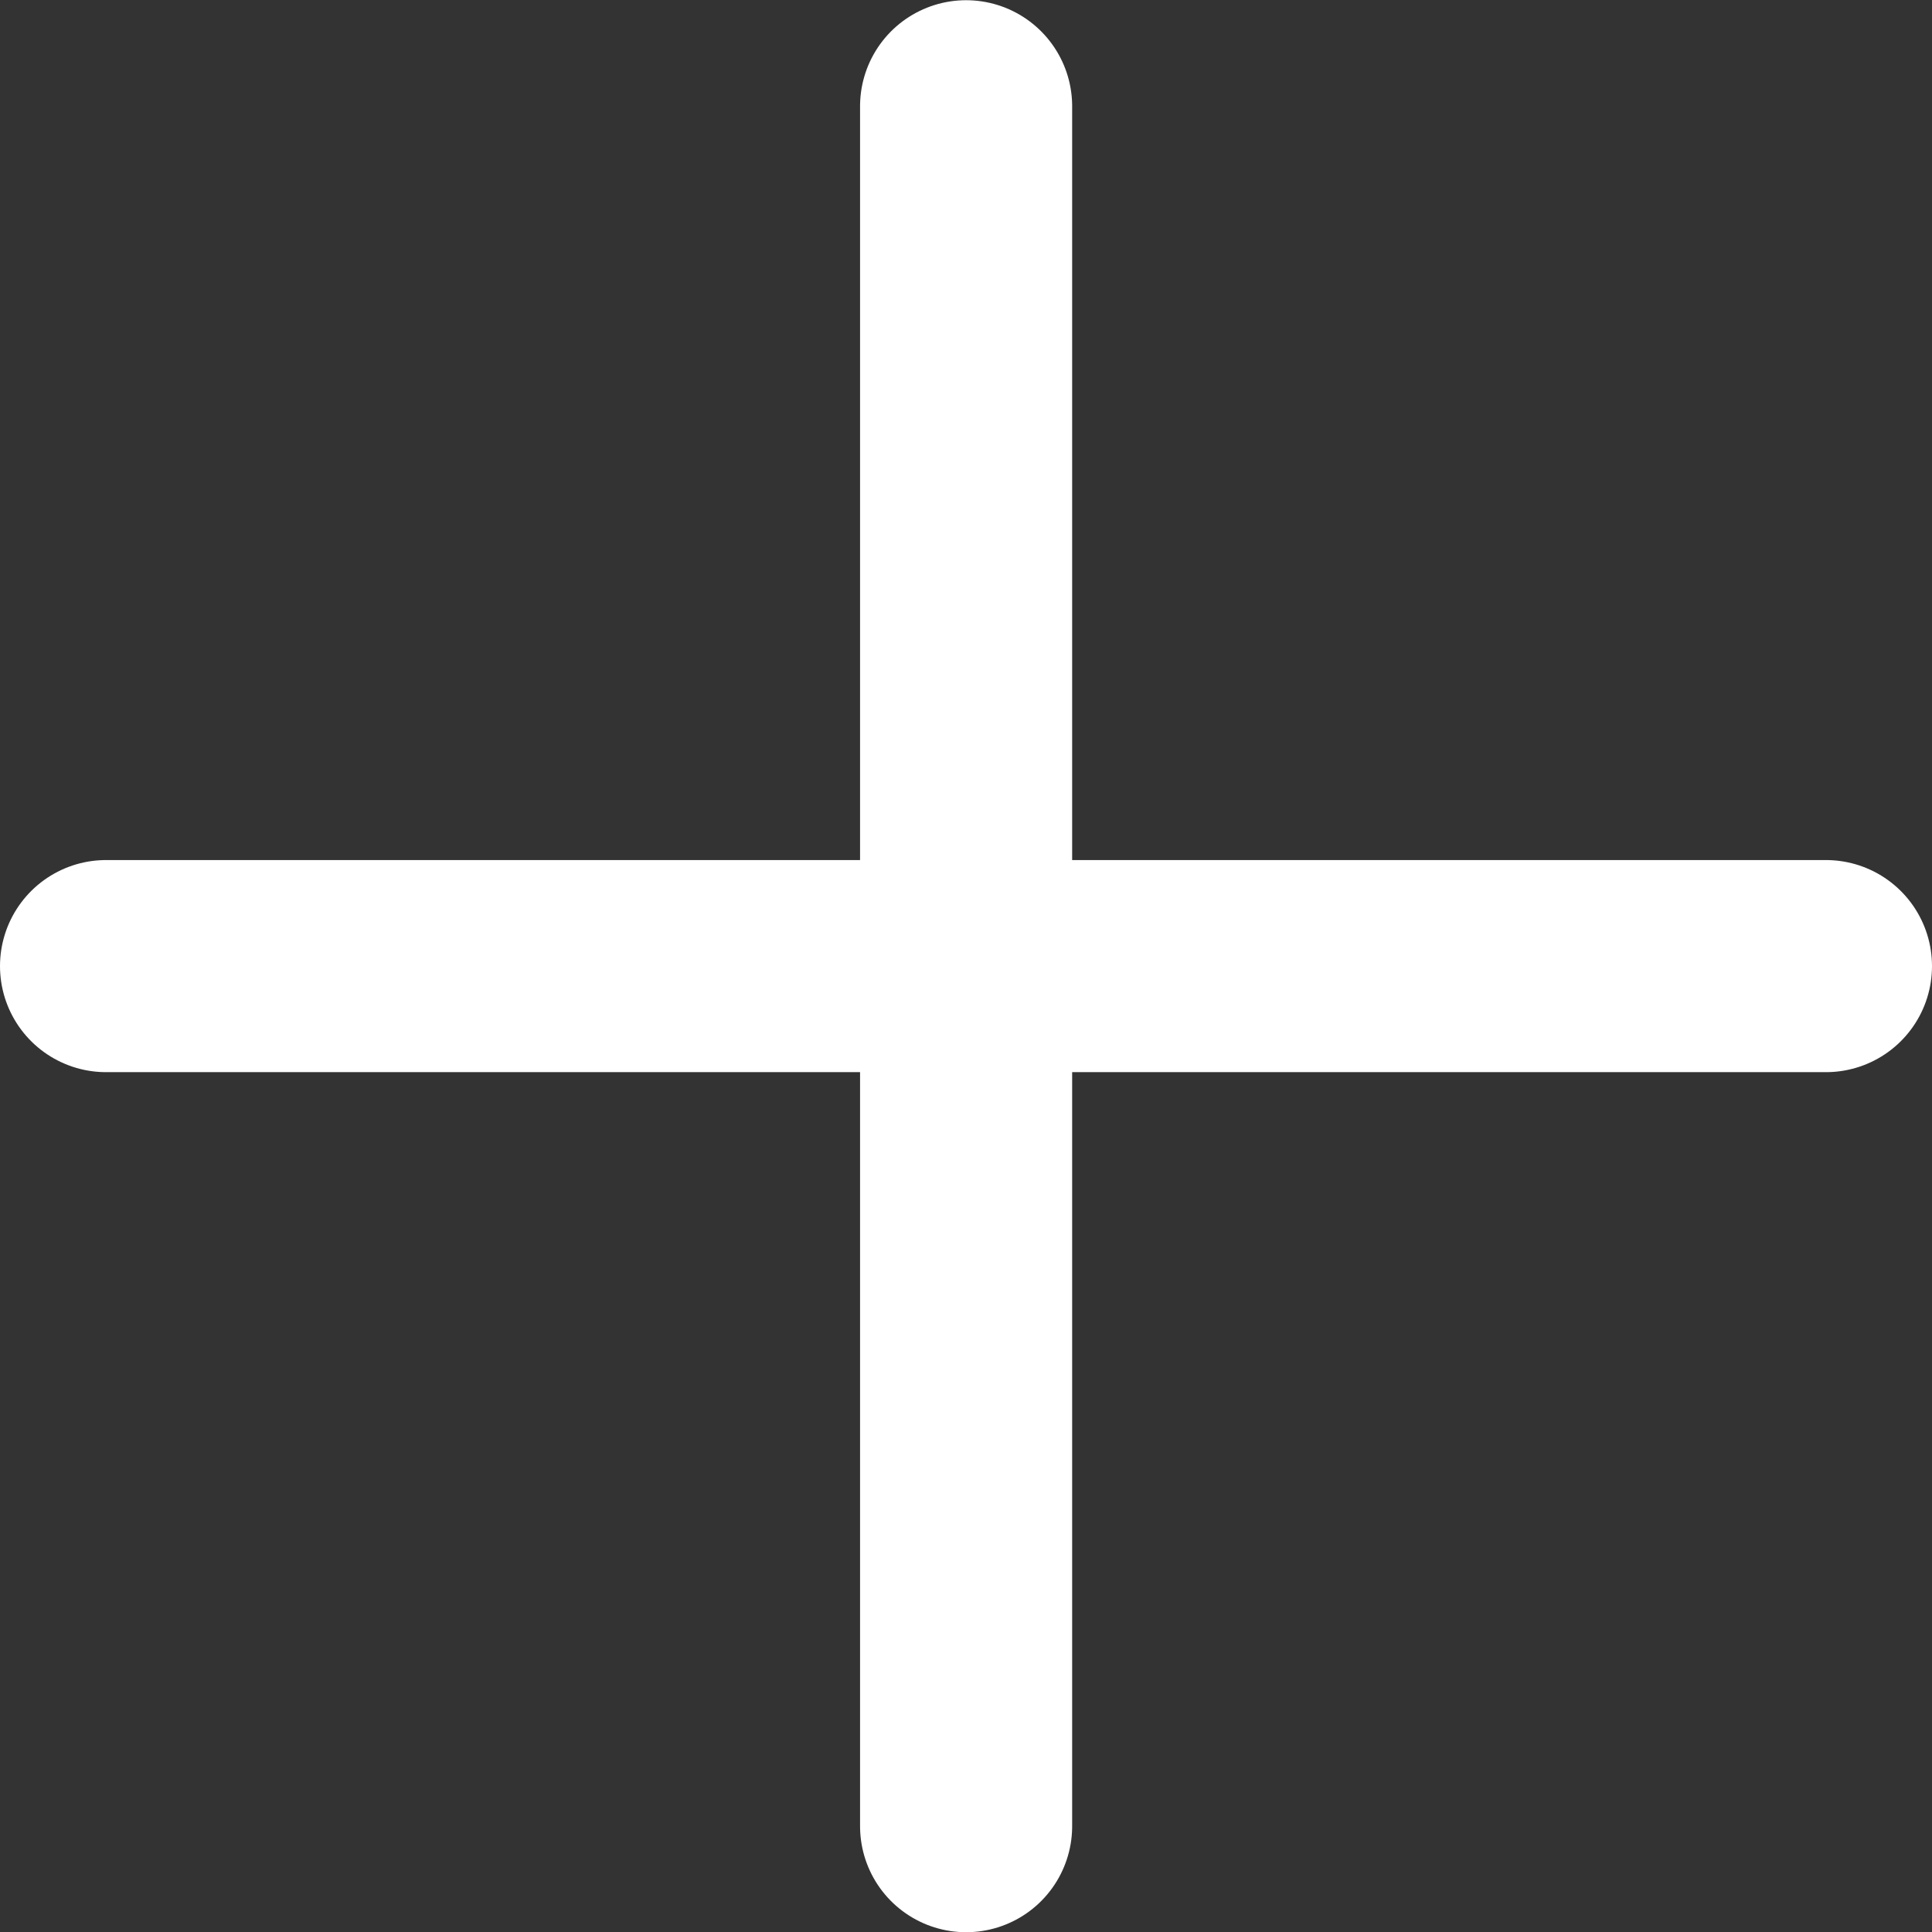 <svg xmlns="http://www.w3.org/2000/svg" width="9.109" height="9.109" viewBox="0 0 9.109 9.109">
  <rect x="0" y="0" width="9.109" height="9.109" fill="#333333" stroke="none"/>
  <g id="icon" transform="translate(-1329.695 -452.596)">
    <path id="Path_28117" data-name="Path 28117" d="M6708.842-3766.849h8.109" transform="translate(-5378.647 4224)" fill="none" stroke="#fff" stroke-linecap="round" stroke-width="1"/>
    <path id="Path_28119" data-name="Path 28119" d="M6708.842-3766.849h8.109" transform="translate(5101.099 7170.048) rotate(-90)" fill="none" stroke="#fff" stroke-linecap="round" stroke-width="1"/>
  </g>
</svg>
